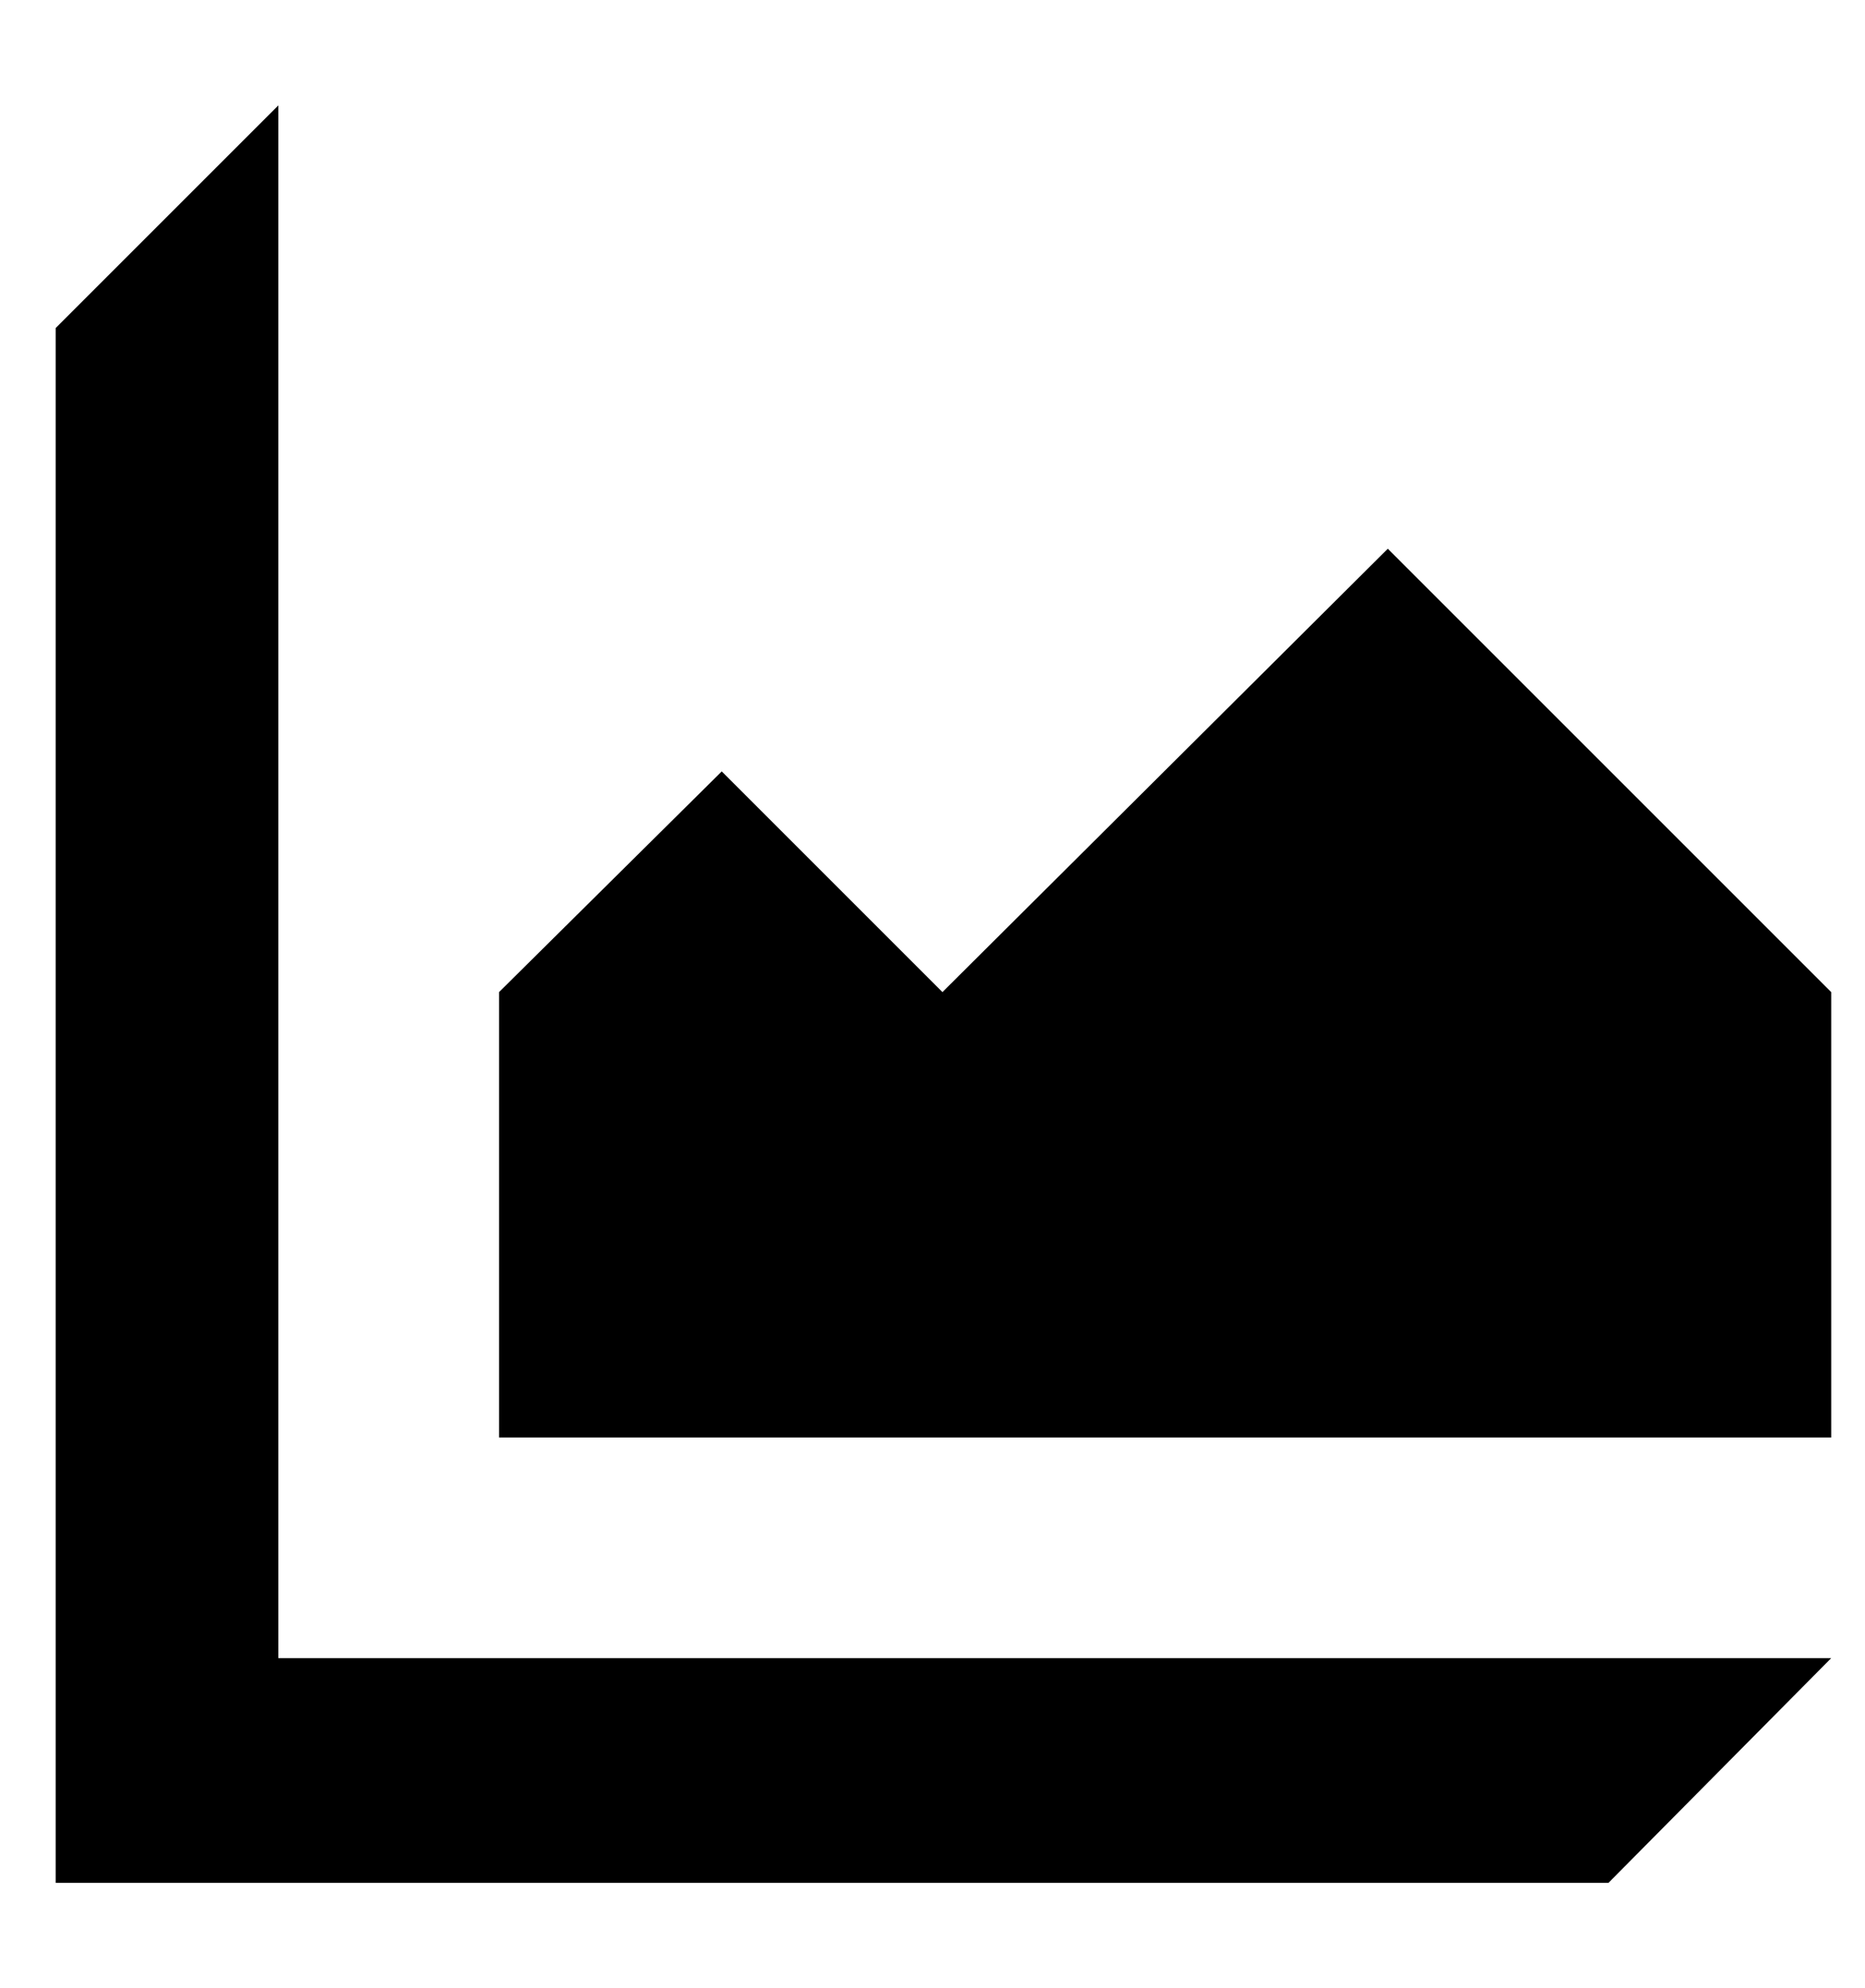 <?xml version="1.0" standalone="no"?>
<!DOCTYPE svg PUBLIC "-//W3C//DTD SVG 1.1//EN" "http://www.w3.org/Graphics/SVG/1.1/DTD/svg11.dtd" >
<svg xmlns="http://www.w3.org/2000/svg" xmlns:xlink="http://www.w3.org/1999/xlink" version="1.1" viewBox="-10 0 938 1000">
   <path fill="currentColor"
d="M241 723v-224l112 -111l111 111l224 -223l223 223v224h-670zM130 834h781l-112 113h-781v-782l112 -112v781z" />
</svg>
